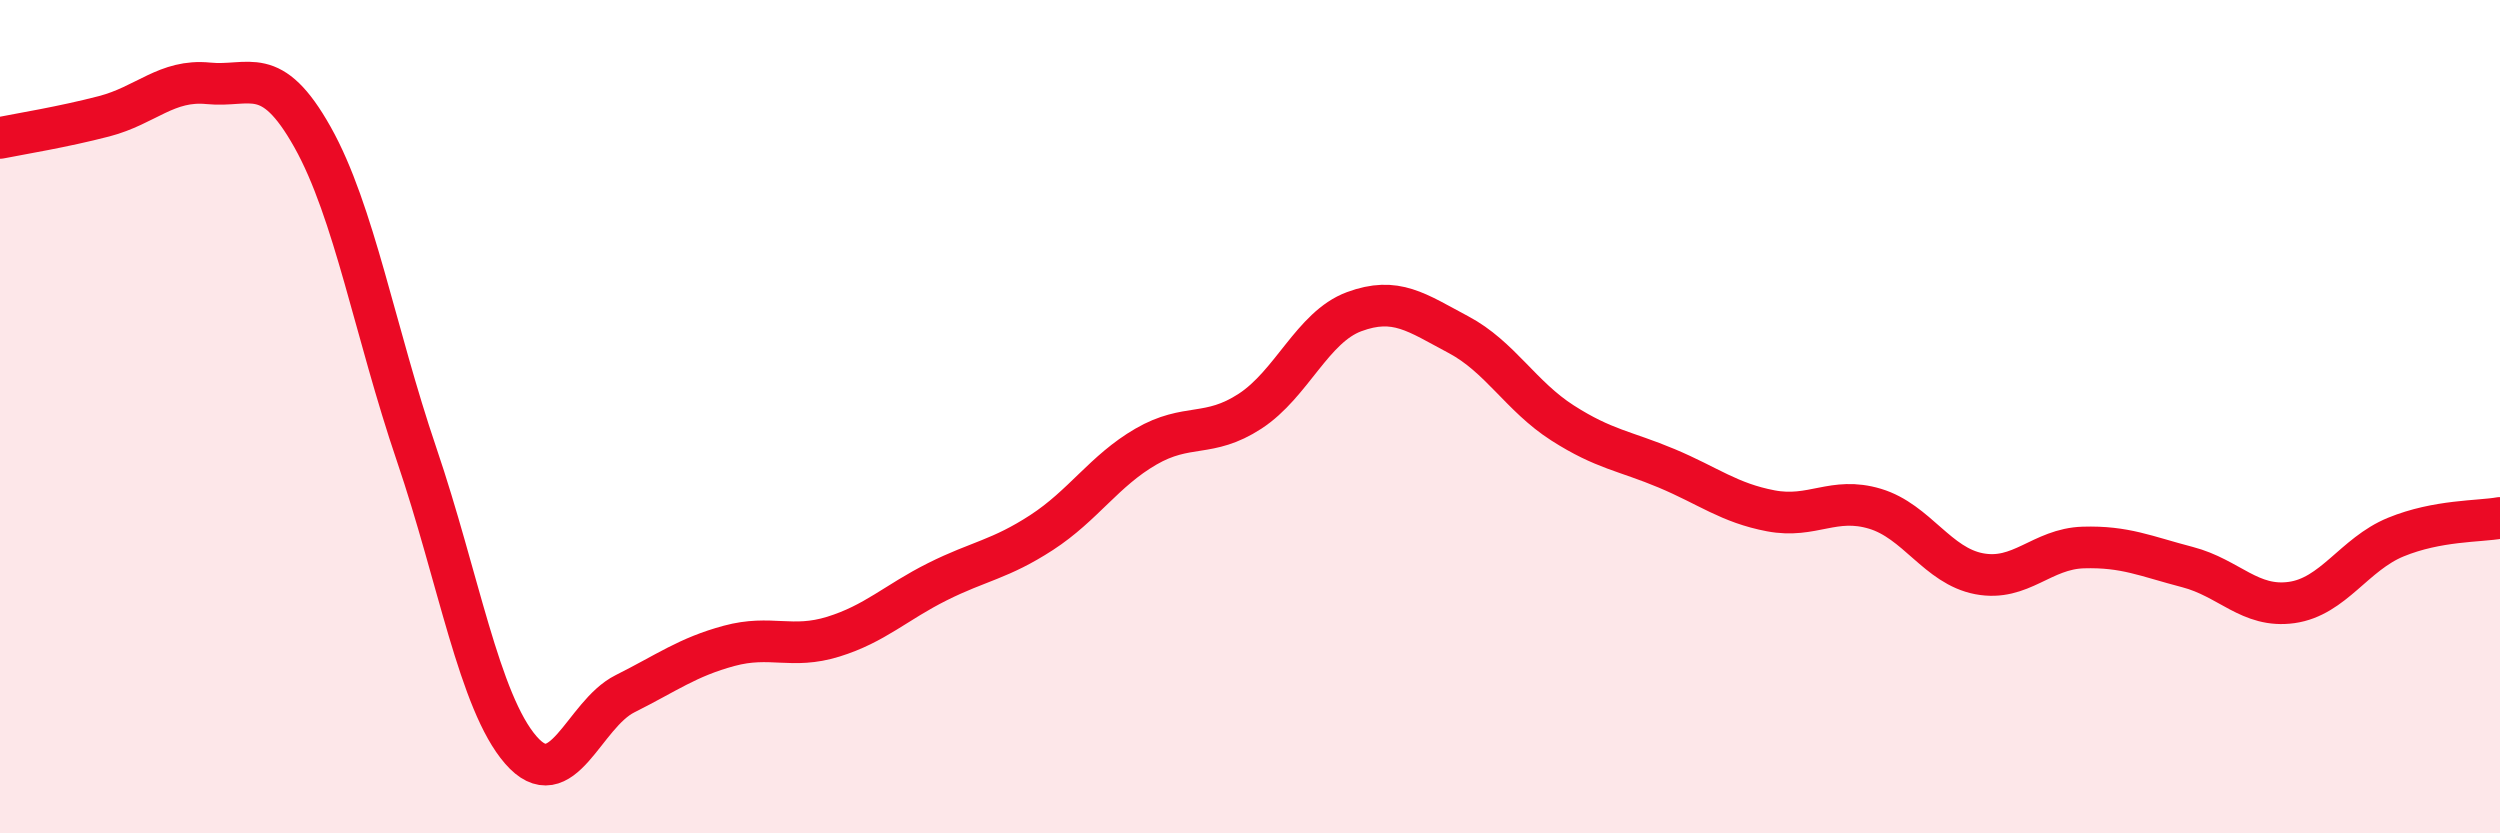 
    <svg width="60" height="20" viewBox="0 0 60 20" xmlns="http://www.w3.org/2000/svg">
      <path
        d="M 0,3.31 C 0.5,3.21 1.5,3.05 2.5,2.79 C 3.5,2.53 4,1.9 5,2 C 6,2.1 6.5,1.51 7.5,3.29 C 8.5,5.07 9,7.97 10,10.91 C 11,13.85 11.5,16.85 12.5,18 C 13.5,19.15 14,17.15 15,16.65 C 16,16.15 16.5,15.77 17.5,15.5 C 18.5,15.23 19,15.59 20,15.28 C 21,14.97 21.5,14.46 22.5,13.96 C 23.5,13.46 24,13.43 25,12.78 C 26,12.13 26.5,11.3 27.5,10.72 C 28.5,10.14 29,10.52 30,9.87 C 31,9.22 31.5,7.85 32.5,7.48 C 33.5,7.11 34,7.5 35,8.03 C 36,8.56 36.5,9.51 37.5,10.15 C 38.5,10.79 39,10.82 40,11.24 C 41,11.66 41.5,12.07 42.5,12.26 C 43.5,12.45 44,11.91 45,12.21 C 46,12.51 46.5,13.58 47.5,13.77 C 48.5,13.96 49,13.17 50,13.14 C 51,13.11 51.5,13.35 52.5,13.61 C 53.5,13.87 54,14.6 55,14.46 C 56,14.32 56.5,13.3 57.5,12.89 C 58.5,12.48 59.5,12.52 60,12.43L60 20L0 20Z"
        fill="#EB0A25"
        opacity="0.1"
        stroke-linecap="round"
        stroke-linejoin="round"
      />
      <path
        d="M 0,3.31 C 0.5,3.21 1.5,3.05 2.5,2.79 C 3.5,2.53 4,1.9 5,2 C 6,2.1 6.5,1.51 7.5,3.29 C 8.5,5.07 9,7.97 10,10.91 C 11,13.85 11.5,16.85 12.5,18 C 13.5,19.15 14,17.15 15,16.65 C 16,16.15 16.5,15.77 17.5,15.5 C 18.5,15.23 19,15.59 20,15.28 C 21,14.97 21.5,14.46 22.5,13.96 C 23.5,13.46 24,13.43 25,12.78 C 26,12.13 26.5,11.3 27.5,10.72 C 28.5,10.14 29,10.52 30,9.87 C 31,9.22 31.5,7.85 32.5,7.48 C 33.5,7.11 34,7.5 35,8.03 C 36,8.56 36.5,9.51 37.5,10.15 C 38.5,10.79 39,10.82 40,11.24 C 41,11.66 41.5,12.07 42.5,12.26 C 43.5,12.45 44,11.91 45,12.21 C 46,12.51 46.5,13.58 47.5,13.77 C 48.5,13.96 49,13.17 50,13.14 C 51,13.11 51.5,13.35 52.5,13.61 C 53.5,13.87 54,14.6 55,14.46 C 56,14.32 56.5,13.3 57.5,12.89 C 58.5,12.48 59.5,12.52 60,12.43"
        stroke="#EB0A25"
        stroke-width="1"
        fill="none"
        stroke-linecap="round"
        stroke-linejoin="round"
      />
    </svg>
  